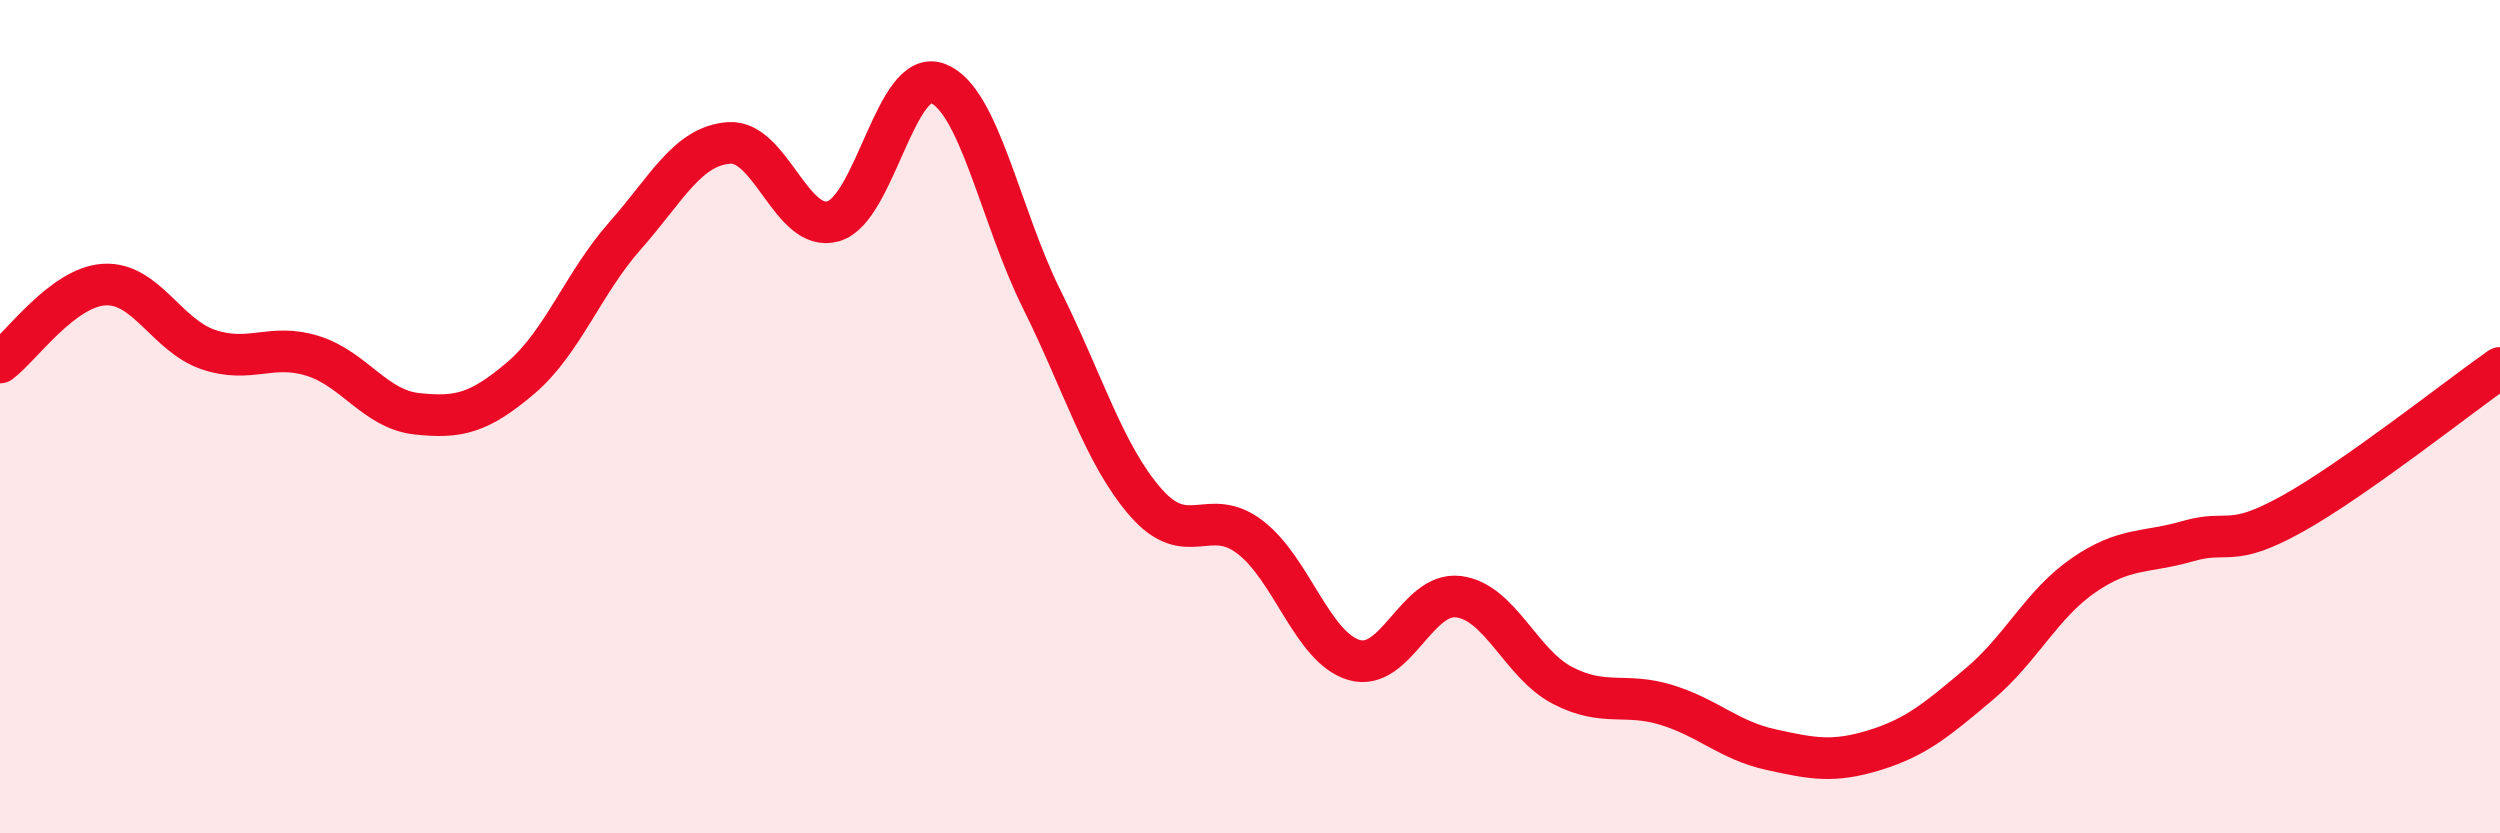 
    <svg width="60" height="20" viewBox="0 0 60 20" xmlns="http://www.w3.org/2000/svg">
      <path
        d="M 0,8.7 C 0.5,8.33 1.5,6.89 2.5,6.83 C 3.5,6.77 4,8.05 5,8.39 C 6,8.73 6.5,8.23 7.5,8.54 C 8.5,8.85 9,9.82 10,9.93 C 11,10.04 11.5,9.92 12.5,9.07 C 13.5,8.22 14,6.79 15,5.66 C 16,4.53 16.5,3.5 17.5,3.43 C 18.5,3.36 19,5.6 20,5.31 C 21,5.02 21.5,1.63 22.5,2 C 23.5,2.37 24,5.17 25,7.18 C 26,9.19 26.5,10.92 27.5,12.06 C 28.5,13.2 29,12.13 30,12.89 C 31,13.65 31.5,15.55 32.5,15.84 C 33.5,16.13 34,14.2 35,14.32 C 36,14.44 36.5,15.93 37.5,16.45 C 38.5,16.97 39,16.61 40,16.92 C 41,17.23 41.5,17.77 42.5,17.99 C 43.5,18.21 44,18.31 45,18 C 46,17.69 46.5,17.26 47.5,16.42 C 48.5,15.58 49,14.5 50,13.81 C 51,13.12 51.5,13.28 52.5,12.99 C 53.5,12.7 53.5,13.17 55,12.34 C 56.5,11.51 59,9.53 60,8.83L60 20L0 20Z"
        fill="#EB0A25"
        opacity="0.1"
        stroke-linecap="round"
        stroke-linejoin="round"
      />
      <path
        d="M 0,8.7 C 0.5,8.33 1.5,6.89 2.5,6.83 C 3.5,6.77 4,8.05 5,8.39 C 6,8.73 6.5,8.23 7.5,8.54 C 8.5,8.85 9,9.82 10,9.93 C 11,10.04 11.5,9.92 12.5,9.07 C 13.5,8.22 14,6.79 15,5.66 C 16,4.53 16.5,3.5 17.5,3.43 C 18.5,3.36 19,5.6 20,5.31 C 21,5.02 21.5,1.63 22.5,2 C 23.5,2.37 24,5.17 25,7.18 C 26,9.19 26.5,10.92 27.5,12.06 C 28.5,13.2 29,12.13 30,12.89 C 31,13.65 31.5,15.55 32.5,15.84 C 33.5,16.13 34,14.2 35,14.32 C 36,14.44 36.5,15.93 37.5,16.45 C 38.5,16.97 39,16.61 40,16.92 C 41,17.23 41.5,17.77 42.5,17.99 C 43.5,18.21 44,18.31 45,18 C 46,17.69 46.5,17.26 47.5,16.42 C 48.5,15.58 49,14.5 50,13.81 C 51,13.12 51.5,13.28 52.5,12.99 C 53.5,12.7 53.5,13.17 55,12.34 C 56.5,11.51 59,9.53 60,8.83"
        stroke="#EB0A25"
        stroke-width="1"
        fill="none"
        stroke-linecap="round"
        stroke-linejoin="round"
      />
    </svg>
  